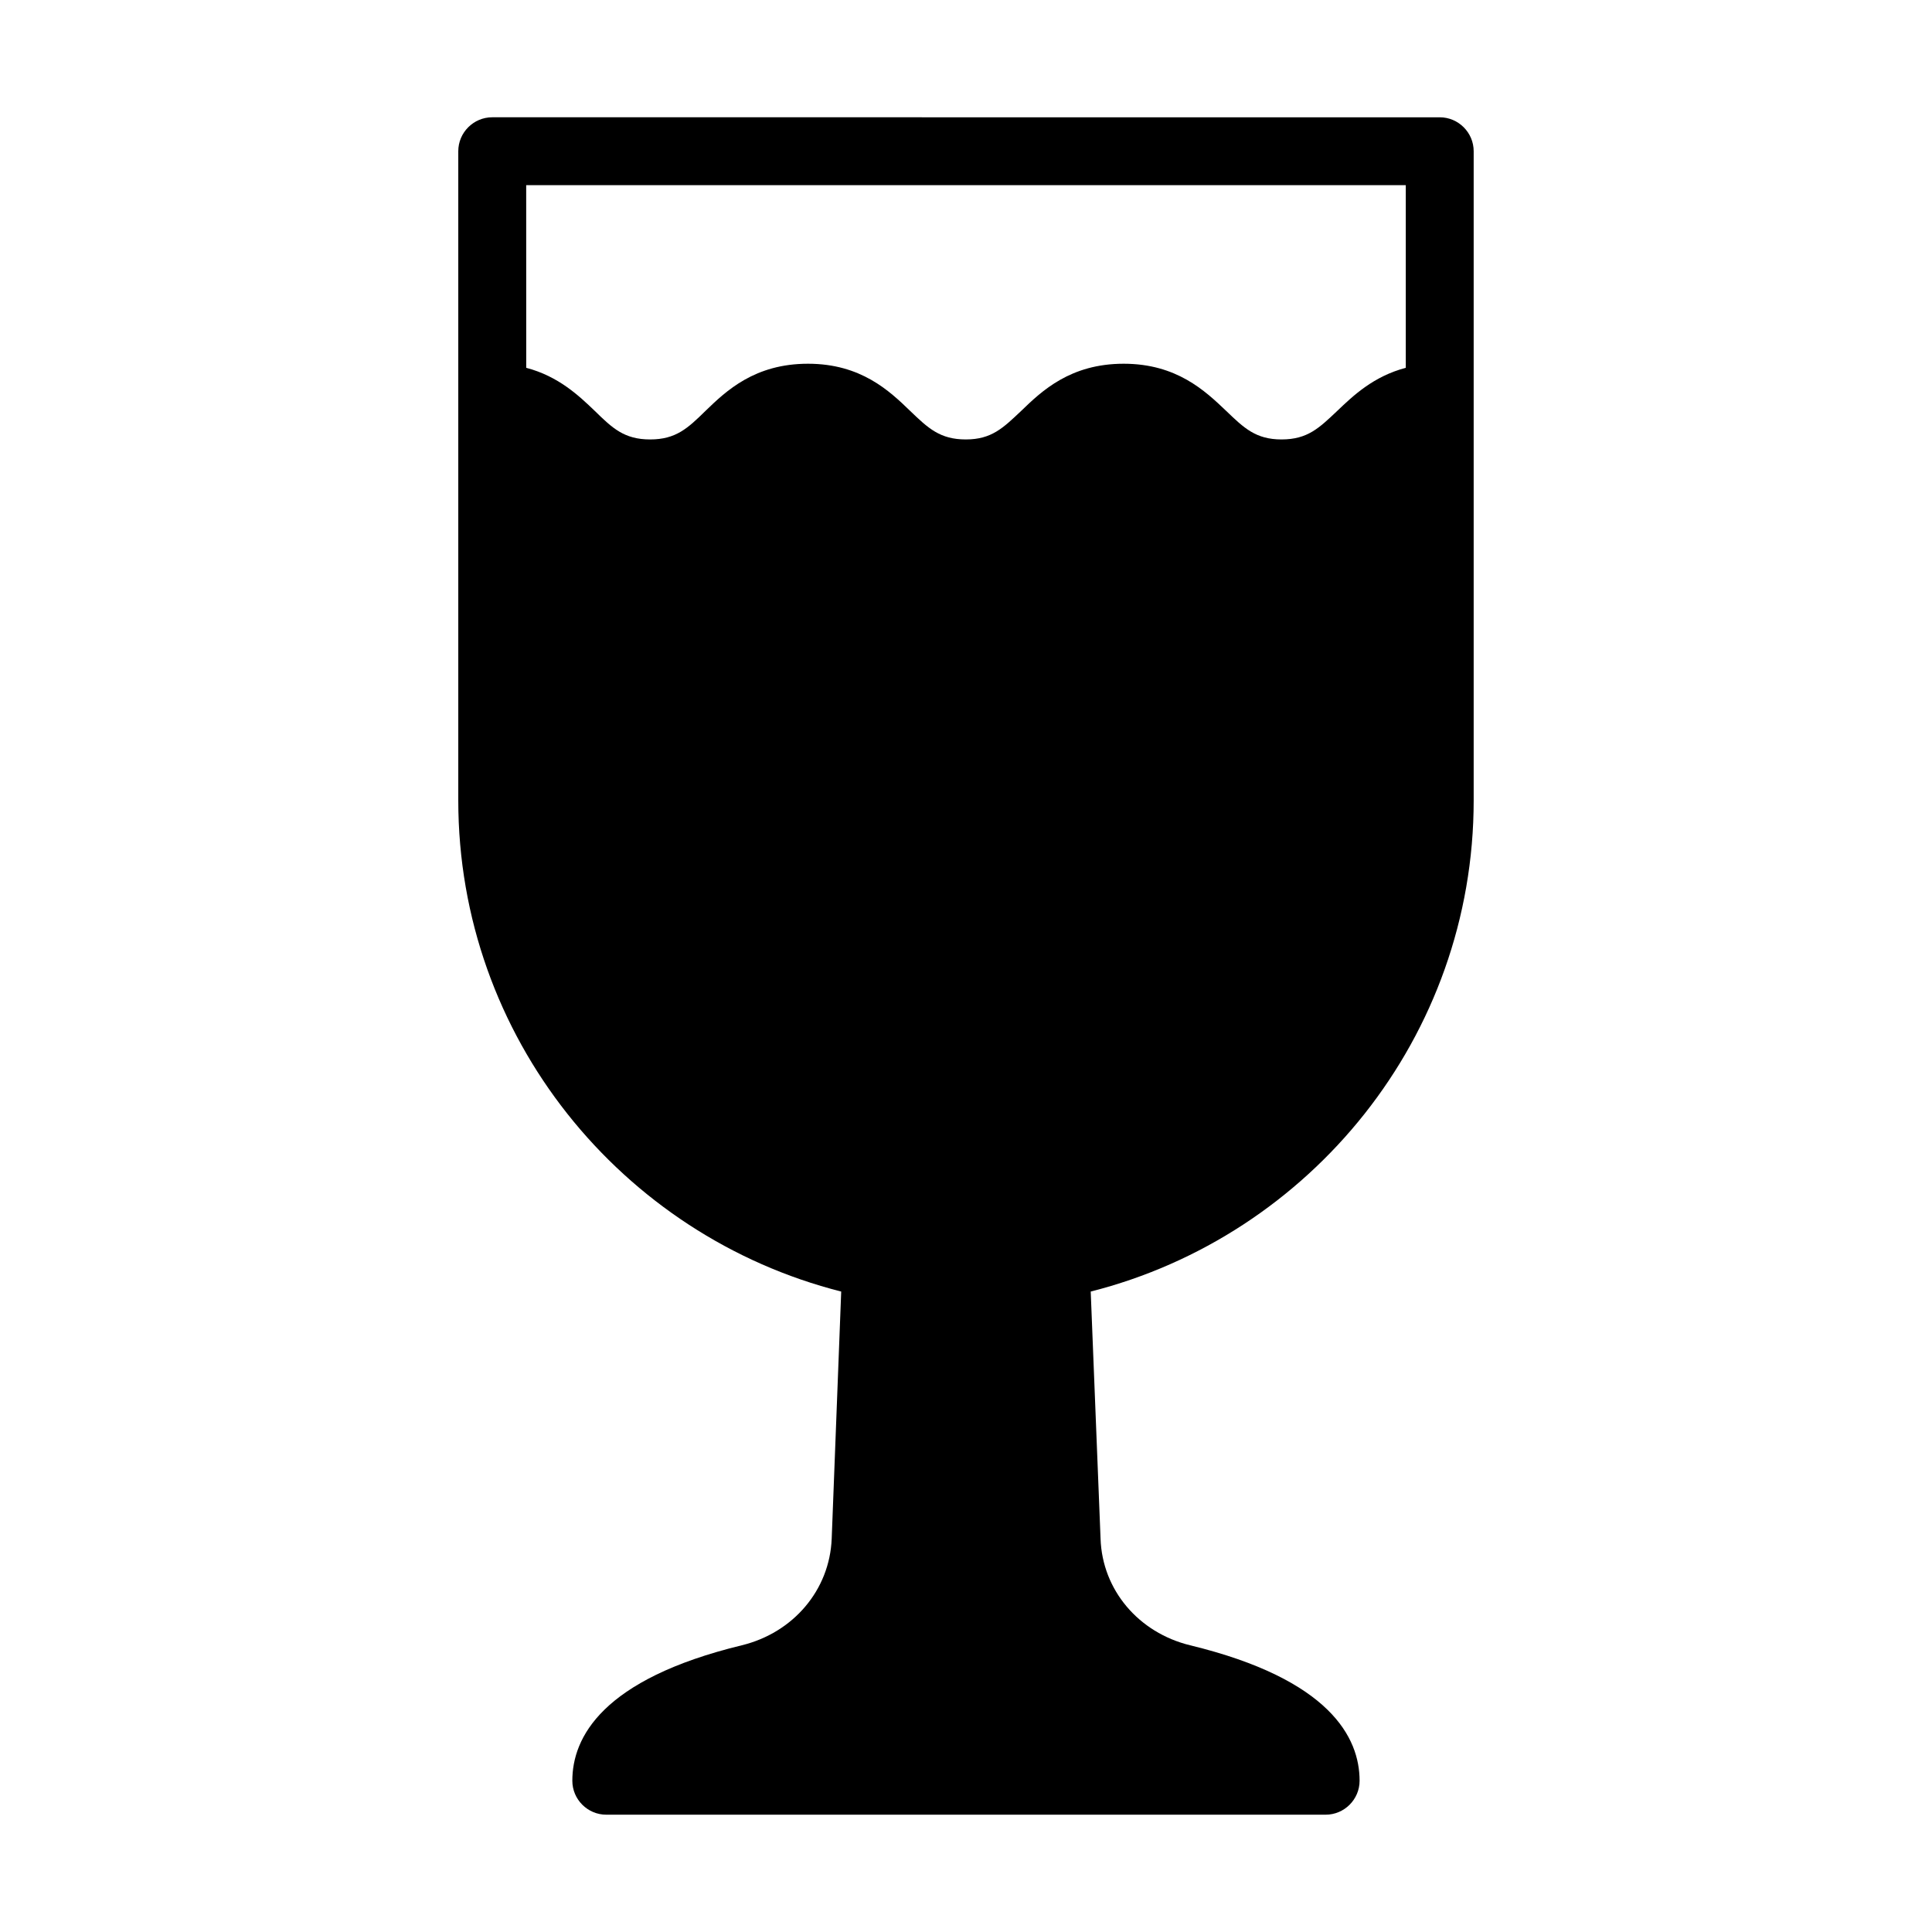 <?xml version="1.0" encoding="UTF-8"?>
<!-- Uploaded to: ICON Repo, www.iconrepo.com, Generator: ICON Repo Mixer Tools -->
<svg fill="#000000" width="800px" height="800px" version="1.1" viewBox="144 144 512 512" xmlns="http://www.w3.org/2000/svg">
 <path d="m534.54 356.09v-172.01c0-4.949-4.047-8.996-8.996-8.996l-251.1-0.004c-4.949 0-8.996 4.047-8.996 8.996v172.02c0 62.707 43.273 115.43 101.48 130.18l-2.519 65.496c-0.539 13.586-10.168 24.922-23.84 28.25-37.066 8.996-44.895 24.469-44.895 35.895 0 4.949 4.047 8.996 8.996 8.996h190.64c4.949 0 8.996-4.047 8.996-8.996 0-11.426-7.828-26.898-44.895-35.895-13.676-3.328-23.301-14.664-23.75-28.25l-2.609-65.496c58.215-14.75 101.49-67.473 101.49-130.18zm-50.922-95.633c-6.836 0-9.984-3.059-14.664-7.559-5.578-5.309-13.133-12.504-27.168-12.504-14.125 0-21.684 7.195-27.168 12.504-4.769 4.5-7.828 7.559-14.664 7.559-6.836 0-9.984-2.969-14.754-7.559-5.488-5.309-13.043-12.504-27.078-12.504-14.125 0-21.684 7.195-27.168 12.504-4.68 4.59-7.828 7.559-14.664 7.559-6.836 0-9.984-2.969-14.664-7.559-4.227-4.047-9.625-9.176-18.172-11.426l-0.008-48.398h233.1v48.402c-8.547 2.25-13.945 7.379-18.172 11.426-4.769 4.496-7.828 7.555-14.758 7.555z"/>
</svg>